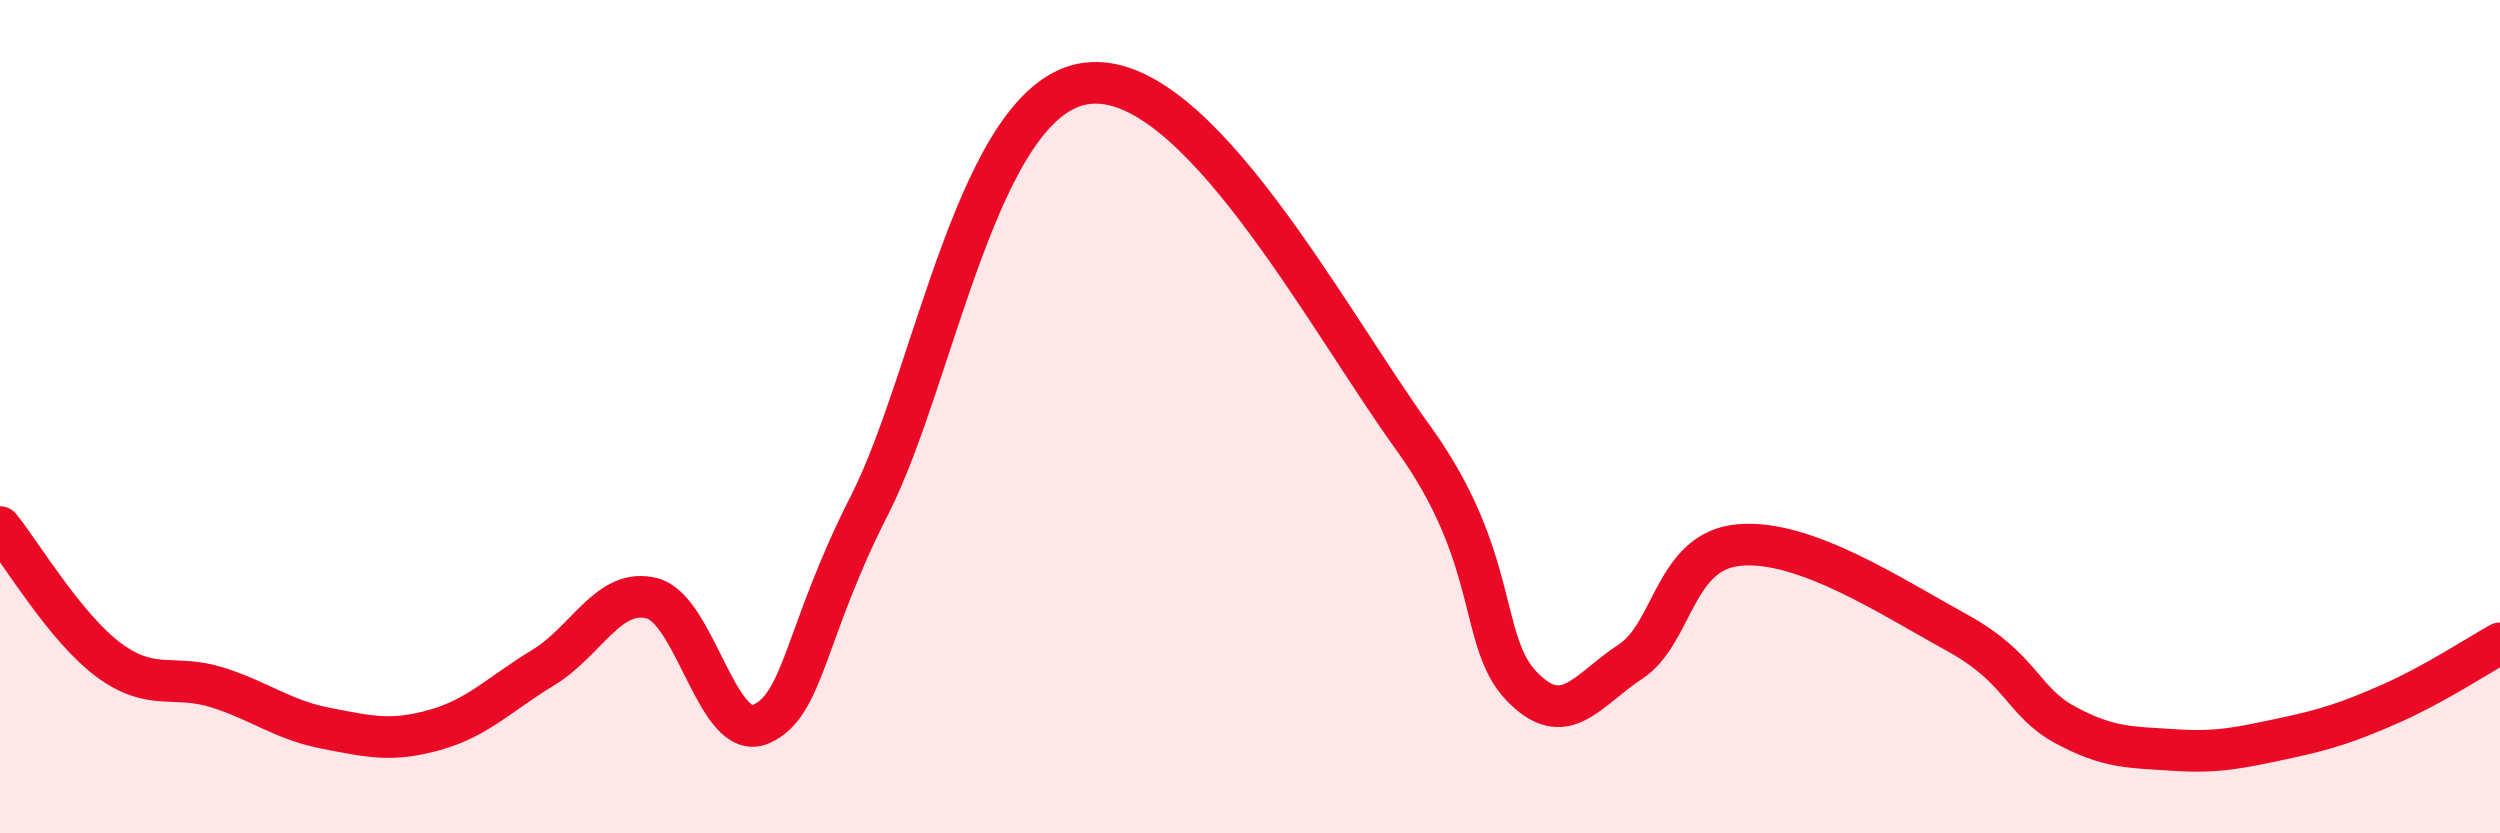 
    <svg width="60" height="20" viewBox="0 0 60 20" xmlns="http://www.w3.org/2000/svg">
      <path
        d="M 0,12.65 C 0.52,13.29 1.57,15.07 2.61,15.84 C 3.65,16.61 4.18,16.17 5.22,16.5 C 6.26,16.83 6.79,17.28 7.83,17.48 C 8.87,17.68 9.39,17.81 10.43,17.52 C 11.47,17.23 12,16.65 13.04,16.02 C 14.08,15.39 14.61,14.09 15.65,14.36 C 16.69,14.63 17.22,17.83 18.26,17.38 C 19.3,16.93 19.3,15.2 20.87,12.12 C 22.44,9.04 23.48,2.32 26.09,2 C 28.7,1.68 31.82,7.61 33.91,10.5 C 36,13.39 35.48,15.39 36.52,16.47 C 37.56,17.55 38.09,16.56 39.13,15.88 C 40.17,15.2 40.17,13.22 41.74,13.08 C 43.31,12.94 45.39,14.32 46.96,15.18 C 48.53,16.04 48.53,16.84 49.57,17.4 C 50.61,17.96 51.13,17.93 52.17,18 C 53.21,18.07 53.74,17.95 54.78,17.73 C 55.82,17.51 56.35,17.34 57.39,16.88 C 58.43,16.42 59.48,15.73 60,15.44L60 20L0 20Z"
        fill="#EB0A25"
        opacity="0.1"
        stroke-linecap="round"
        stroke-linejoin="round"
      />
      <path
        d="M 0,12.65 C 0.52,13.29 1.57,15.07 2.61,15.84 C 3.65,16.61 4.18,16.17 5.22,16.5 C 6.26,16.83 6.79,17.28 7.83,17.48 C 8.87,17.68 9.39,17.81 10.43,17.52 C 11.47,17.23 12,16.65 13.04,16.02 C 14.08,15.39 14.61,14.09 15.65,14.36 C 16.69,14.63 17.22,17.83 18.26,17.38 C 19.3,16.93 19.3,15.2 20.87,12.12 C 22.44,9.04 23.48,2.32 26.09,2 C 28.7,1.68 31.82,7.61 33.91,10.5 C 36,13.39 35.48,15.39 36.52,16.47 C 37.56,17.55 38.09,16.56 39.13,15.88 C 40.17,15.2 40.17,13.22 41.74,13.08 C 43.31,12.94 45.39,14.32 46.96,15.18 C 48.53,16.04 48.53,16.84 49.57,17.4 C 50.61,17.96 51.13,17.93 52.17,18 C 53.21,18.07 53.74,17.95 54.78,17.73 C 55.82,17.51 56.35,17.34 57.39,16.88 C 58.43,16.42 59.48,15.73 60,15.44"
        stroke="#EB0A25"
        stroke-width="1"
        fill="none"
        stroke-linecap="round"
        stroke-linejoin="round"
      />
    </svg>
  